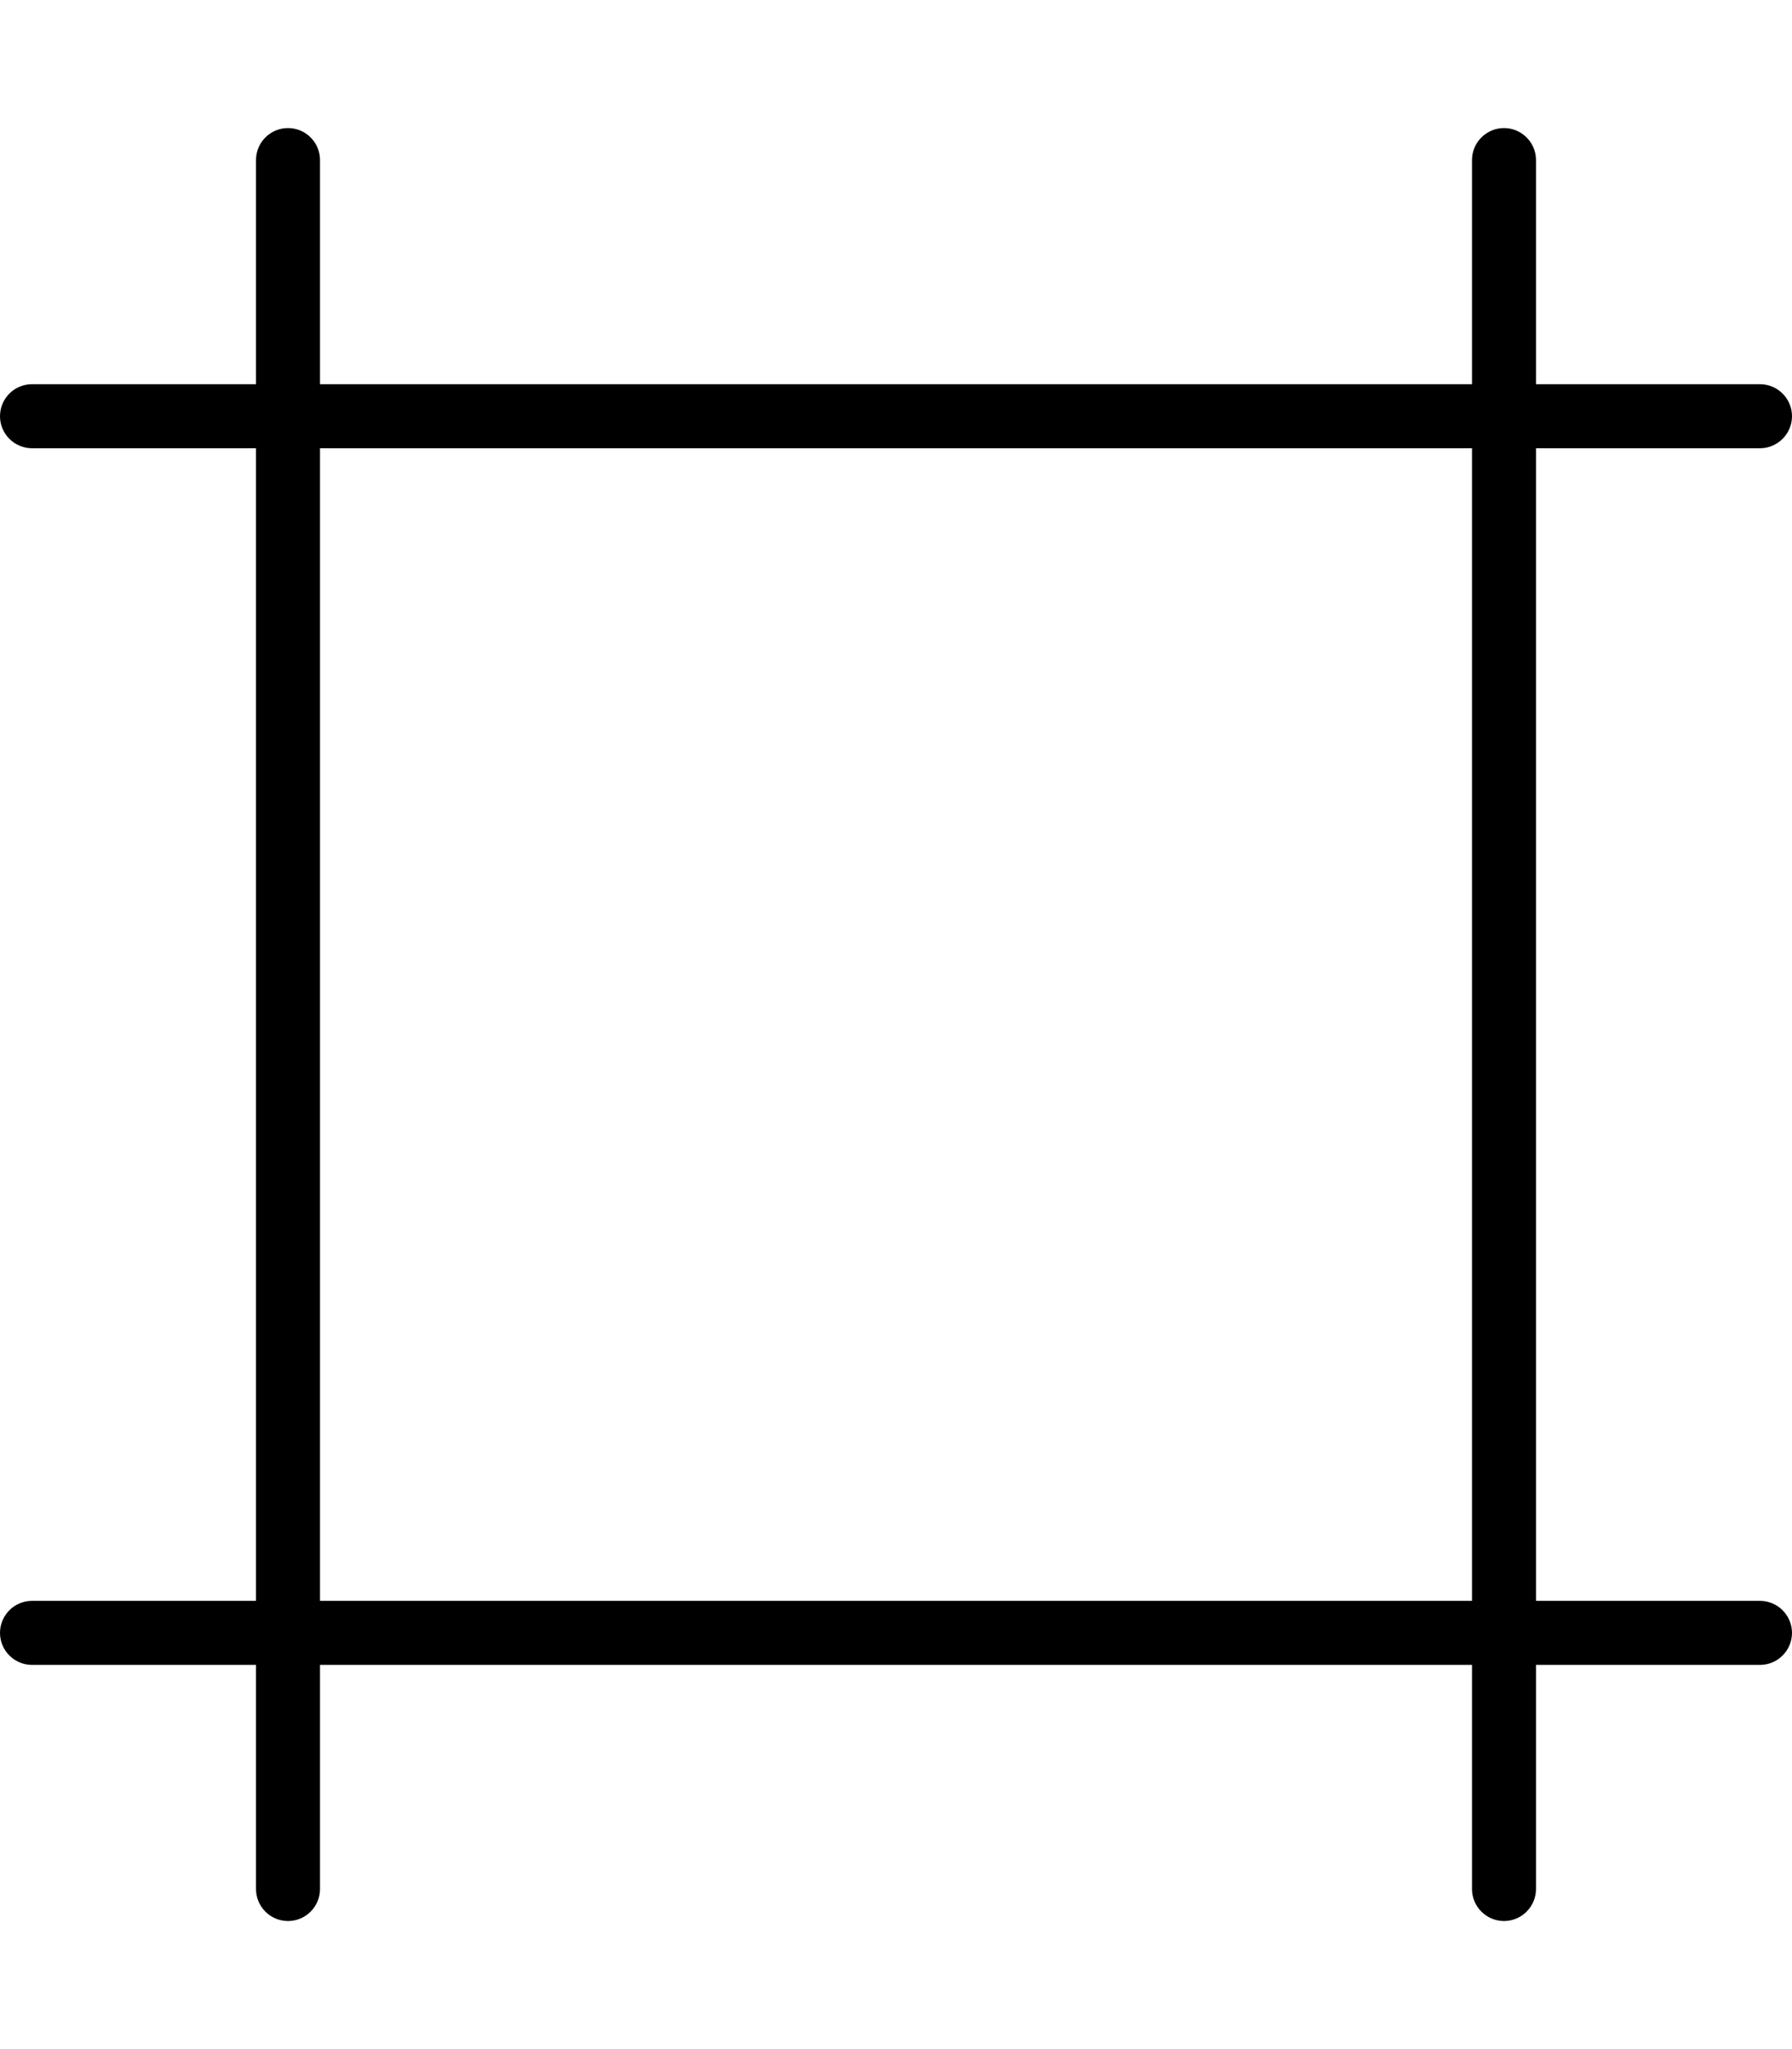 <svg xmlns="http://www.w3.org/2000/svg" viewBox="0 0 448 512"><!--! Font Awesome Pro 6.2.0 by @fontawesome - https://fontawesome.com License - https://fontawesome.com/license (Commercial License) Copyright 2022 Fonticons, Inc. --><path d="M440 112H384V400H440C444.4 400 448 403.6 448 408C448 412.4 444.4 416 440 416H384V472C384 476.4 380.4 480 376 480C371.6 480 368 476.4 368 472V416H80V472C80 476.4 76.42 480 72 480C67.58 480 64 476.4 64 472V416H8C3.582 416 0 412.4 0 408C0 403.6 3.582 400 8 400H64V112H8C3.582 112 0 108.4 0 104C0 99.58 3.582 96 8 96H64V40C64 35.58 67.58 32 72 32C76.42 32 80 35.58 80 40V96H368V40C368 35.58 371.6 32 376 32C380.4 32 384 35.58 384 40V96H440C444.4 96 448 99.58 448 104C448 108.4 444.4 112 440 112zM80 400H368V112H80V400z"/></svg>